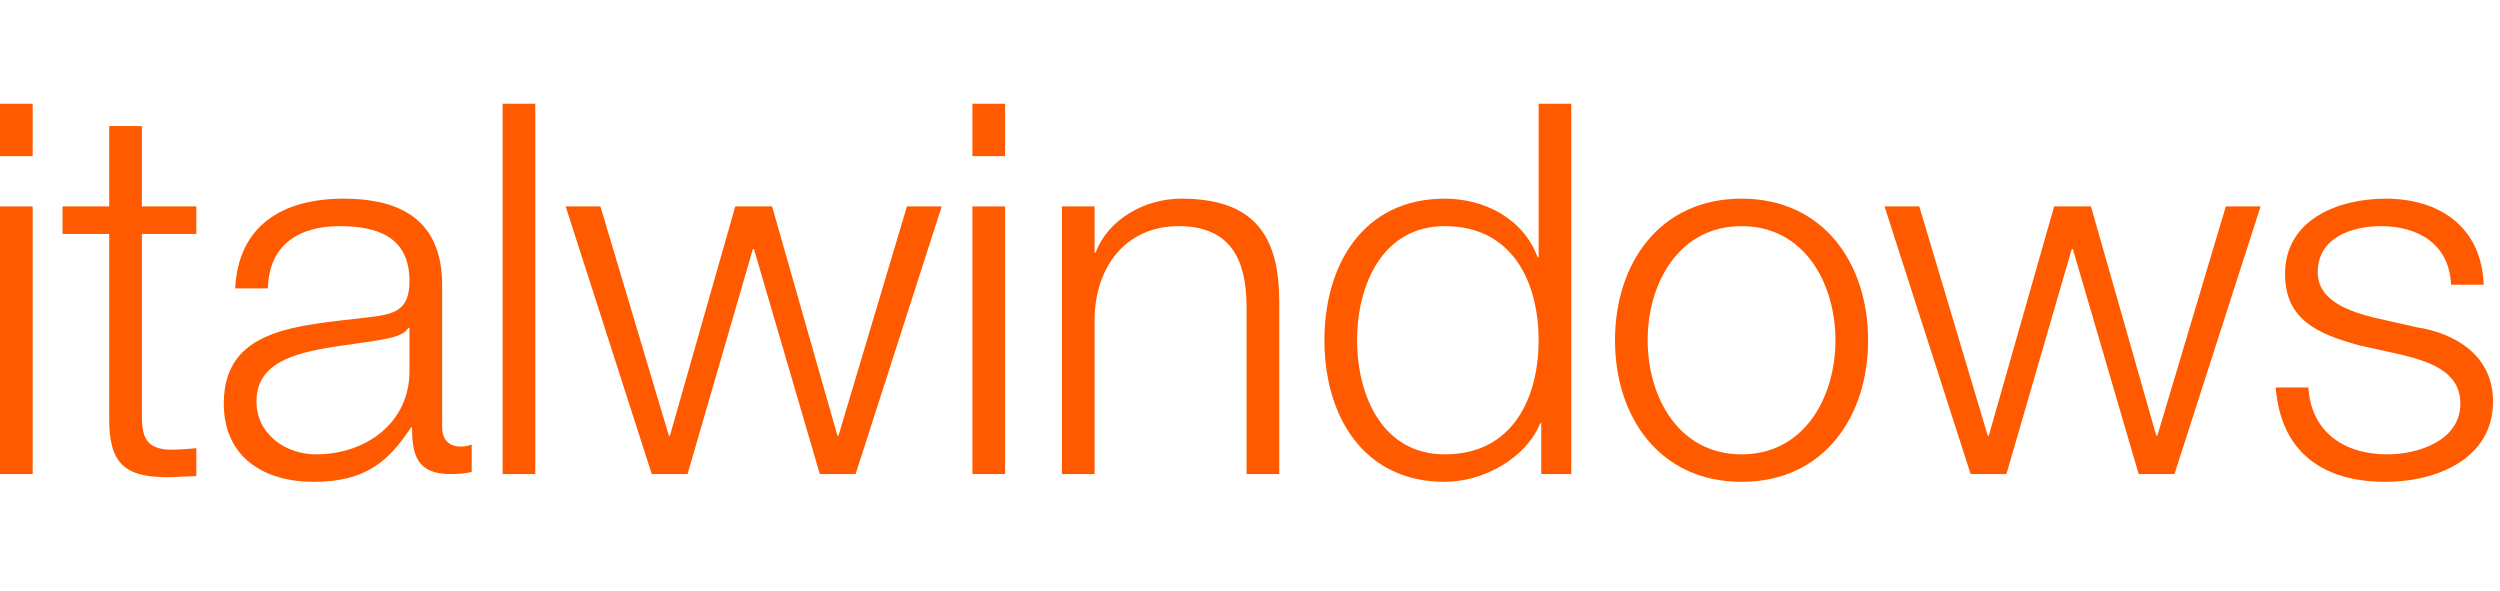 <svg width="241" height="57" viewBox="0 0 241 57" fill="none" xmlns="http://www.w3.org/2000/svg">
<path d="M239.429 27.45H236.279C236.129 23.55 233.129 21.8 229.529 21.8C226.729 21.8 223.429 22.9 223.429 26.25C223.429 29.05 226.629 30.05 228.779 30.6L232.979 31.55C236.579 32.1 240.329 34.2 240.329 38.7C240.329 44.3 234.779 46.45 229.979 46.45C223.979 46.45 219.879 43.65 219.379 37.35H222.529C222.779 41.6 225.929 43.8 230.129 43.8C233.079 43.8 237.179 42.5 237.179 38.9C237.179 35.9 234.379 34.9 231.529 34.2L227.479 33.3C223.379 32.2 220.279 30.8 220.279 26.4C220.279 21.15 225.429 19.15 229.979 19.15C235.129 19.15 239.229 21.85 239.429 27.45Z" fill="#FF5A00"/>
<path d="M189.969 45.7L181.669 19.9H185.019L191.619 42H191.719L198.019 19.9H201.569L207.869 42H207.969L214.569 19.9H217.919L209.619 45.7H206.169L199.819 24H199.719L193.419 45.7H189.969Z" fill="#FF5A00"/>
<path d="M167.886 19.15C175.786 19.15 180.086 25.4 180.086 32.8C180.086 40.2 175.786 46.45 167.886 46.45C159.986 46.45 155.686 40.2 155.686 32.8C155.686 25.4 159.986 19.15 167.886 19.15ZM167.886 21.8C161.836 21.8 158.836 27.3 158.836 32.8C158.836 38.3 161.836 43.8 167.886 43.8C173.936 43.8 176.936 38.3 176.936 32.8C176.936 27.3 173.936 21.8 167.886 21.8Z" fill="#FF5A00"/>
<path d="M130.825 32.8C130.825 38.15 133.275 43.8 139.275 43.8C145.975 43.8 148.325 38.15 148.325 32.8C148.325 27.45 145.975 21.8 139.275 21.8C133.275 21.8 130.825 27.45 130.825 32.8ZM151.475 10V45.7H148.575V40.8H148.475C147.125 44.15 143.025 46.45 139.275 46.45C131.425 46.45 127.675 40.1 127.675 32.8C127.675 25.5 131.425 19.15 139.275 19.15C143.125 19.15 146.875 21.1 148.225 24.8H148.325V10H151.475Z" fill="#FF5A00"/>
<path d="M102.369 45.7V19.9H105.519V24.35H105.619C106.769 21.25 110.219 19.15 113.869 19.15C121.119 19.15 123.319 22.95 123.319 29.1V45.7H120.169V29.6C120.169 25.15 118.719 21.8 113.619 21.8C108.619 21.8 105.619 25.6 105.519 30.65V45.7H102.369Z" fill="#FF5A00"/>
<path d="M93.74 45.7V19.9H96.89V45.7H93.74ZM93.74 15.05V10H96.89V15.05H93.74Z" fill="#FF5A00"/>
<path d="M62.83 45.7L54.53 19.9H57.88L64.48 42H64.58L70.88 19.9H74.43L80.73 42H80.83L87.43 19.9H90.78L82.48 45.7H79.03L72.68 24H72.58L66.28 45.7H62.83Z" fill="#FF5A00"/>
<path d="M48.451 45.7V10H51.601V45.7H48.451Z" fill="#FF5A00"/>
<path d="M39.473 35.7V31.6H39.373C38.973 32.35 37.573 32.6 36.723 32.75C31.373 33.7 24.723 33.65 24.723 38.7C24.723 41.85 27.523 43.8 30.473 43.8C35.273 43.8 39.523 40.75 39.473 35.7ZM25.823 27.8H22.673C22.973 21.75 27.223 19.15 33.123 19.15C37.673 19.15 42.623 20.55 42.623 27.45V41.15C42.623 42.35 43.223 43.05 44.473 43.05C44.823 43.05 45.223 42.95 45.473 42.85V45.5C44.773 45.65 44.273 45.7 43.423 45.7C40.223 45.7 39.723 43.9 39.723 41.2H39.623C37.423 44.55 35.173 46.45 30.223 46.45C25.473 46.45 21.573 44.1 21.573 38.9C21.573 31.65 28.623 31.4 35.423 30.6C38.023 30.3 39.473 29.95 39.473 27.1C39.473 22.85 36.423 21.8 32.723 21.8C28.823 21.8 25.923 23.6 25.823 27.8Z" fill="#FF5A00"/>
<path d="M13.678 12.15V19.9H18.928V22.55H13.678V39.95C13.678 42 13.978 43.2 16.228 43.35C17.128 43.35 18.028 43.3 18.928 43.2V45.9C17.978 45.9 17.078 46 16.128 46C11.928 46 10.478 44.6 10.528 40.2V22.55H6.028V19.9H10.528V12.15H13.678Z" fill="#FF5A00"/>
<path d="M0 45.7V19.9H3.15V45.7H0ZM0 15.05V10H3.15V15.05H0Z" fill="#FF5A00"/>
</svg>
